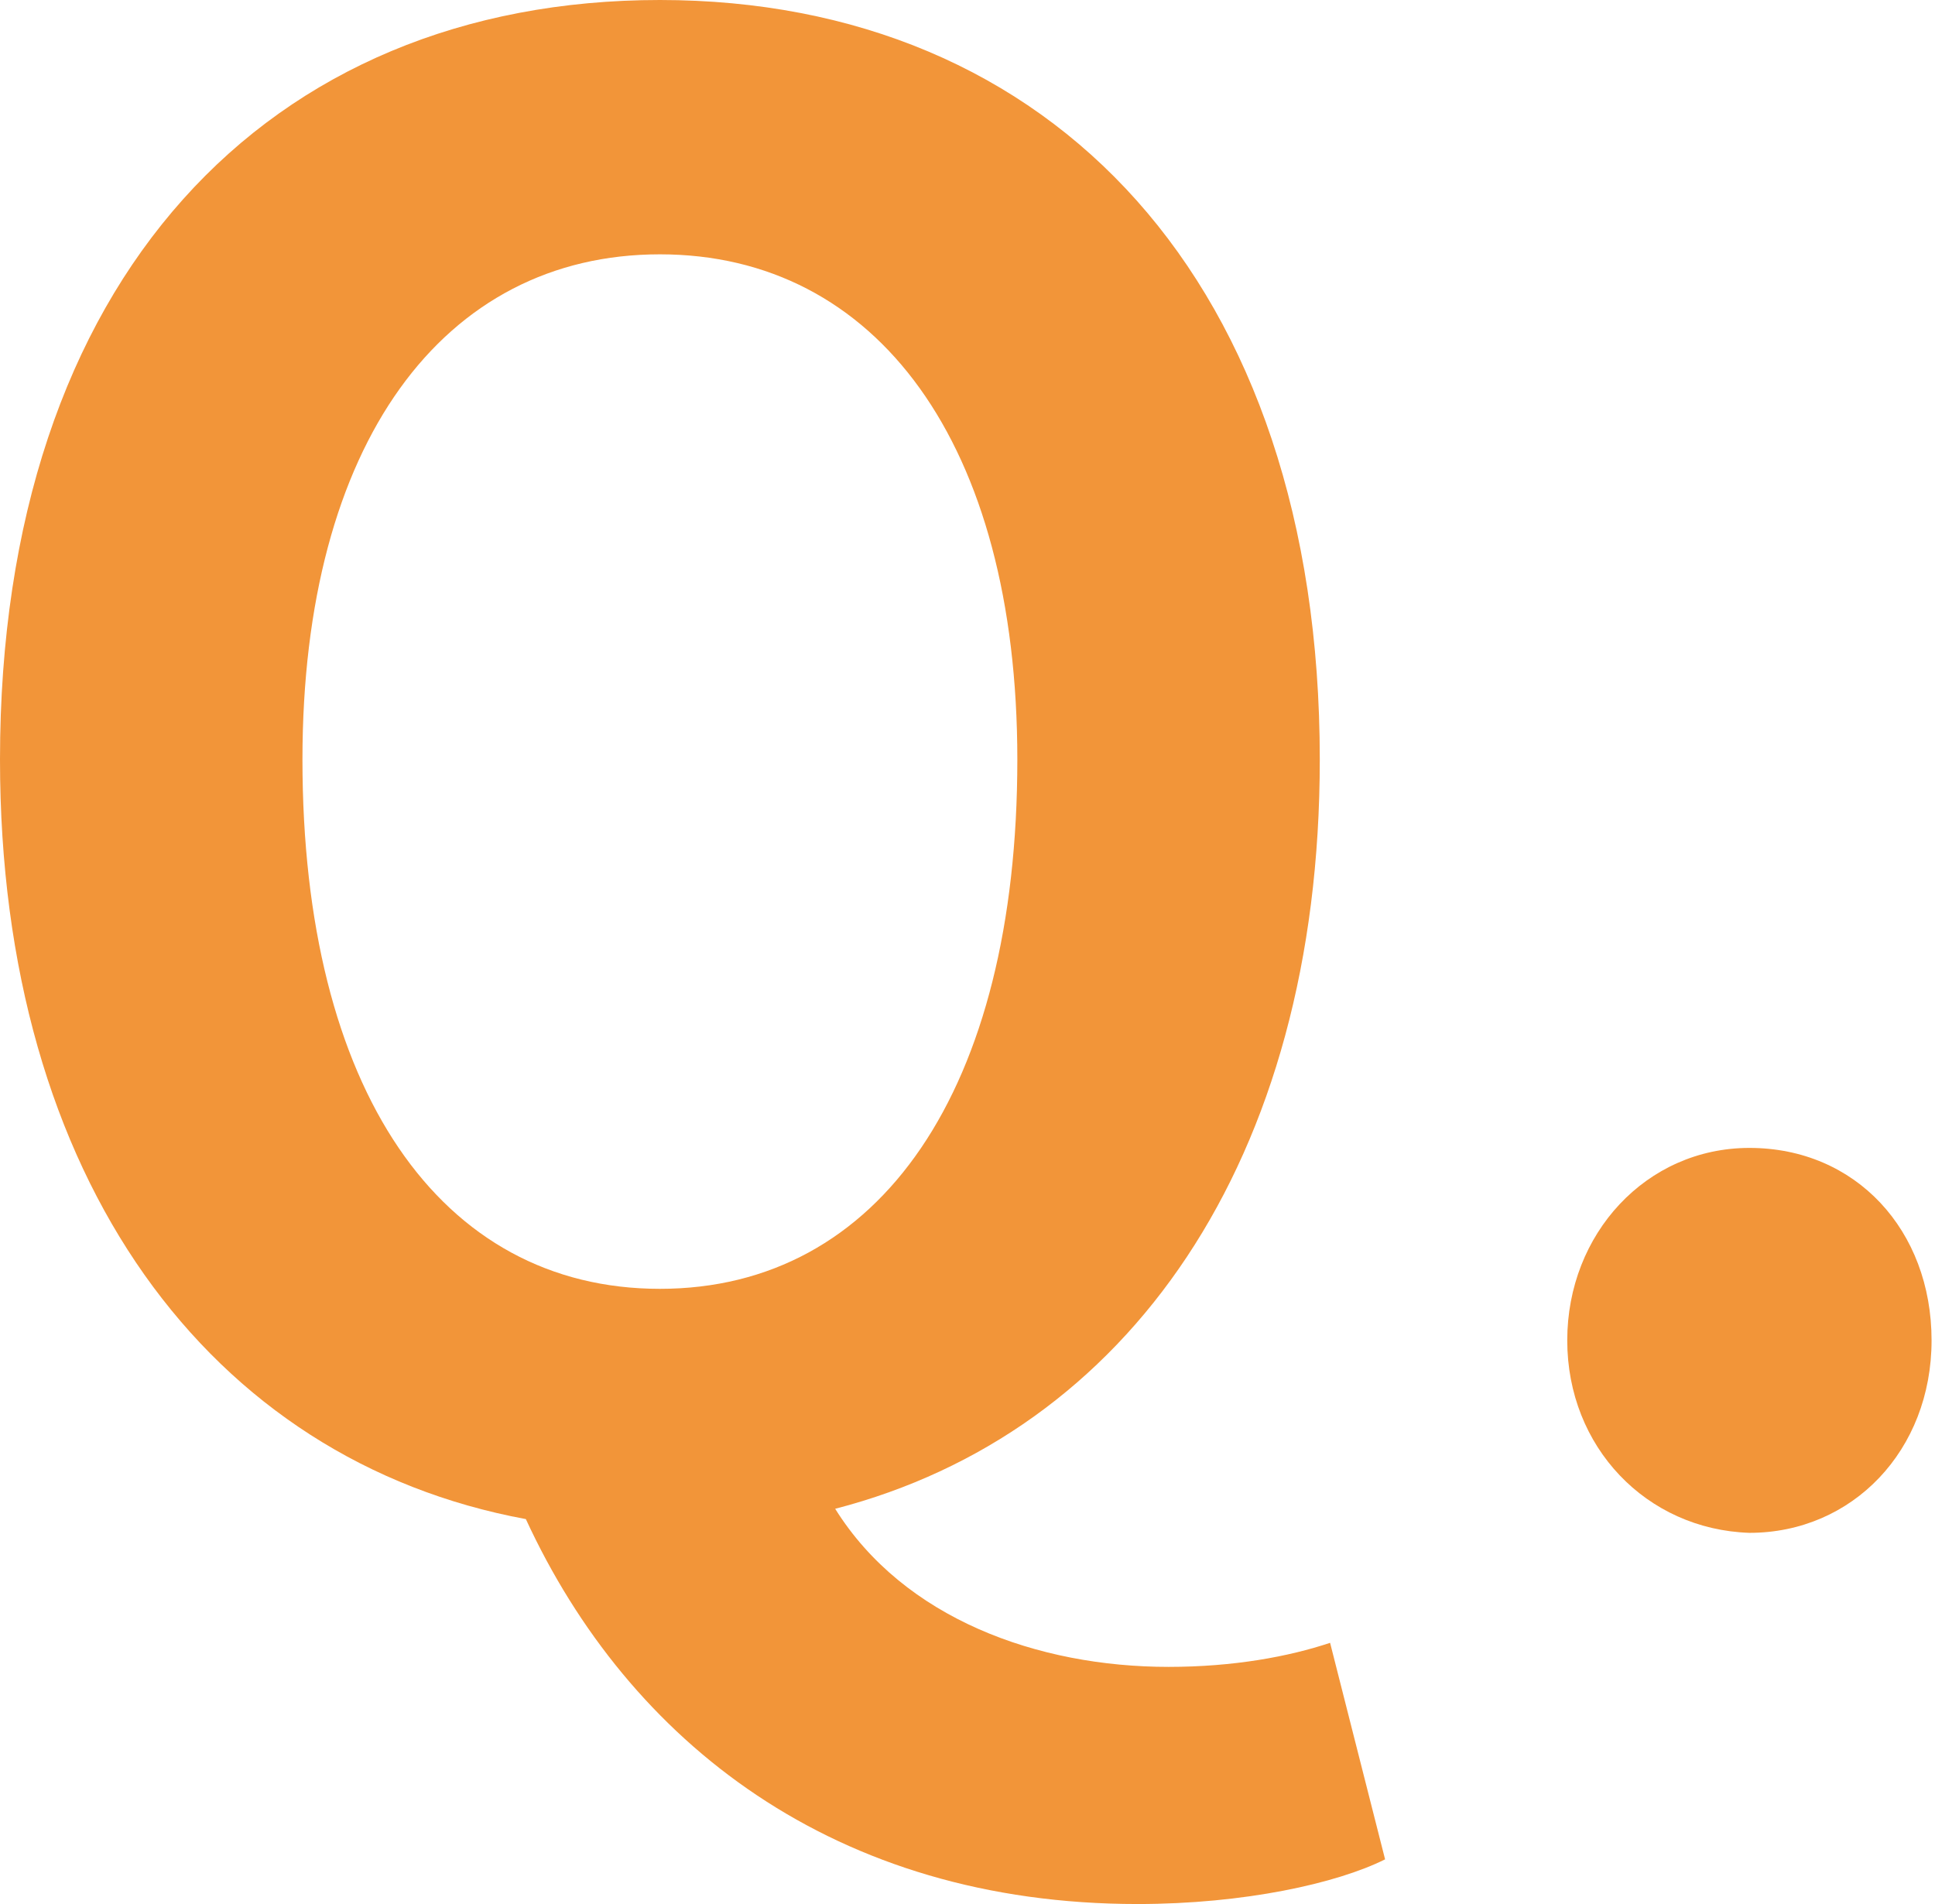 <?xml version="1.0" encoding="utf-8"?>
<!-- Generator: Adobe Illustrator 27.7.0, SVG Export Plug-In . SVG Version: 6.00 Build 0)  -->
<!DOCTYPE svg PUBLIC "-//W3C//DTD SVG 1.1//EN" "http://www.w3.org/Graphics/SVG/1.1/DTD/svg11.dtd">
<svg version="1.1" id="レイヤー_1" xmlns:x="http://ns.adobe.com/Extensibility/1.0/" xmlns:i="http://ns.adobe.com/AdobeIllustrator/10.0/" xmlns:graph="http://ns.adobe.com/Graphs/1.0/"
	 xmlns="http://www.w3.org/2000/svg" xmlns:xlink="http://www.w3.org/1999/xlink" x="0px" y="0px" width="56.3px" height="55.4px"
	 viewBox="0 0 56.3 55.4" style="enable-background:new 0 0 56.3 55.4;" xml:space="preserve">
<style type="text/css">
	.st0{fill:#F29539;}
</style>
<g>
	<path class="st0" d="M40.3,54.1c-1.4,0.7-4.1,1.3-7.2,1.3c-8.8,0-14.8-4.7-17.8-11.2C6.1,42.5,0,34.3,0,22.1C0,8.1,7.8,0,19.2,0
		s19.2,8.2,19.2,22.1c0,11.7-5.6,19.6-14.1,21.8c2,3.2,5.9,4.6,9.7,4.6c1.9,0,3.5-0.3,4.7-0.7L40.3,54.1z M19.2,37.5
		c6.4,0,10.4-5.8,10.4-15.4c0-9.2-4.1-14.7-10.4-14.7S8.8,12.9,8.8,22.1C8.8,31.7,12.8,37.5,19.2,37.5z"/>
	<path class="st0" d="M45.6,39c0-3.1,2.3-5.6,5.3-5.6c3.1,0,5.3,2.4,5.3,5.6s-2.3,5.6-5.3,5.6C47.9,44.5,45.6,42.1,45.6,39z"/>
</g>
</svg>
